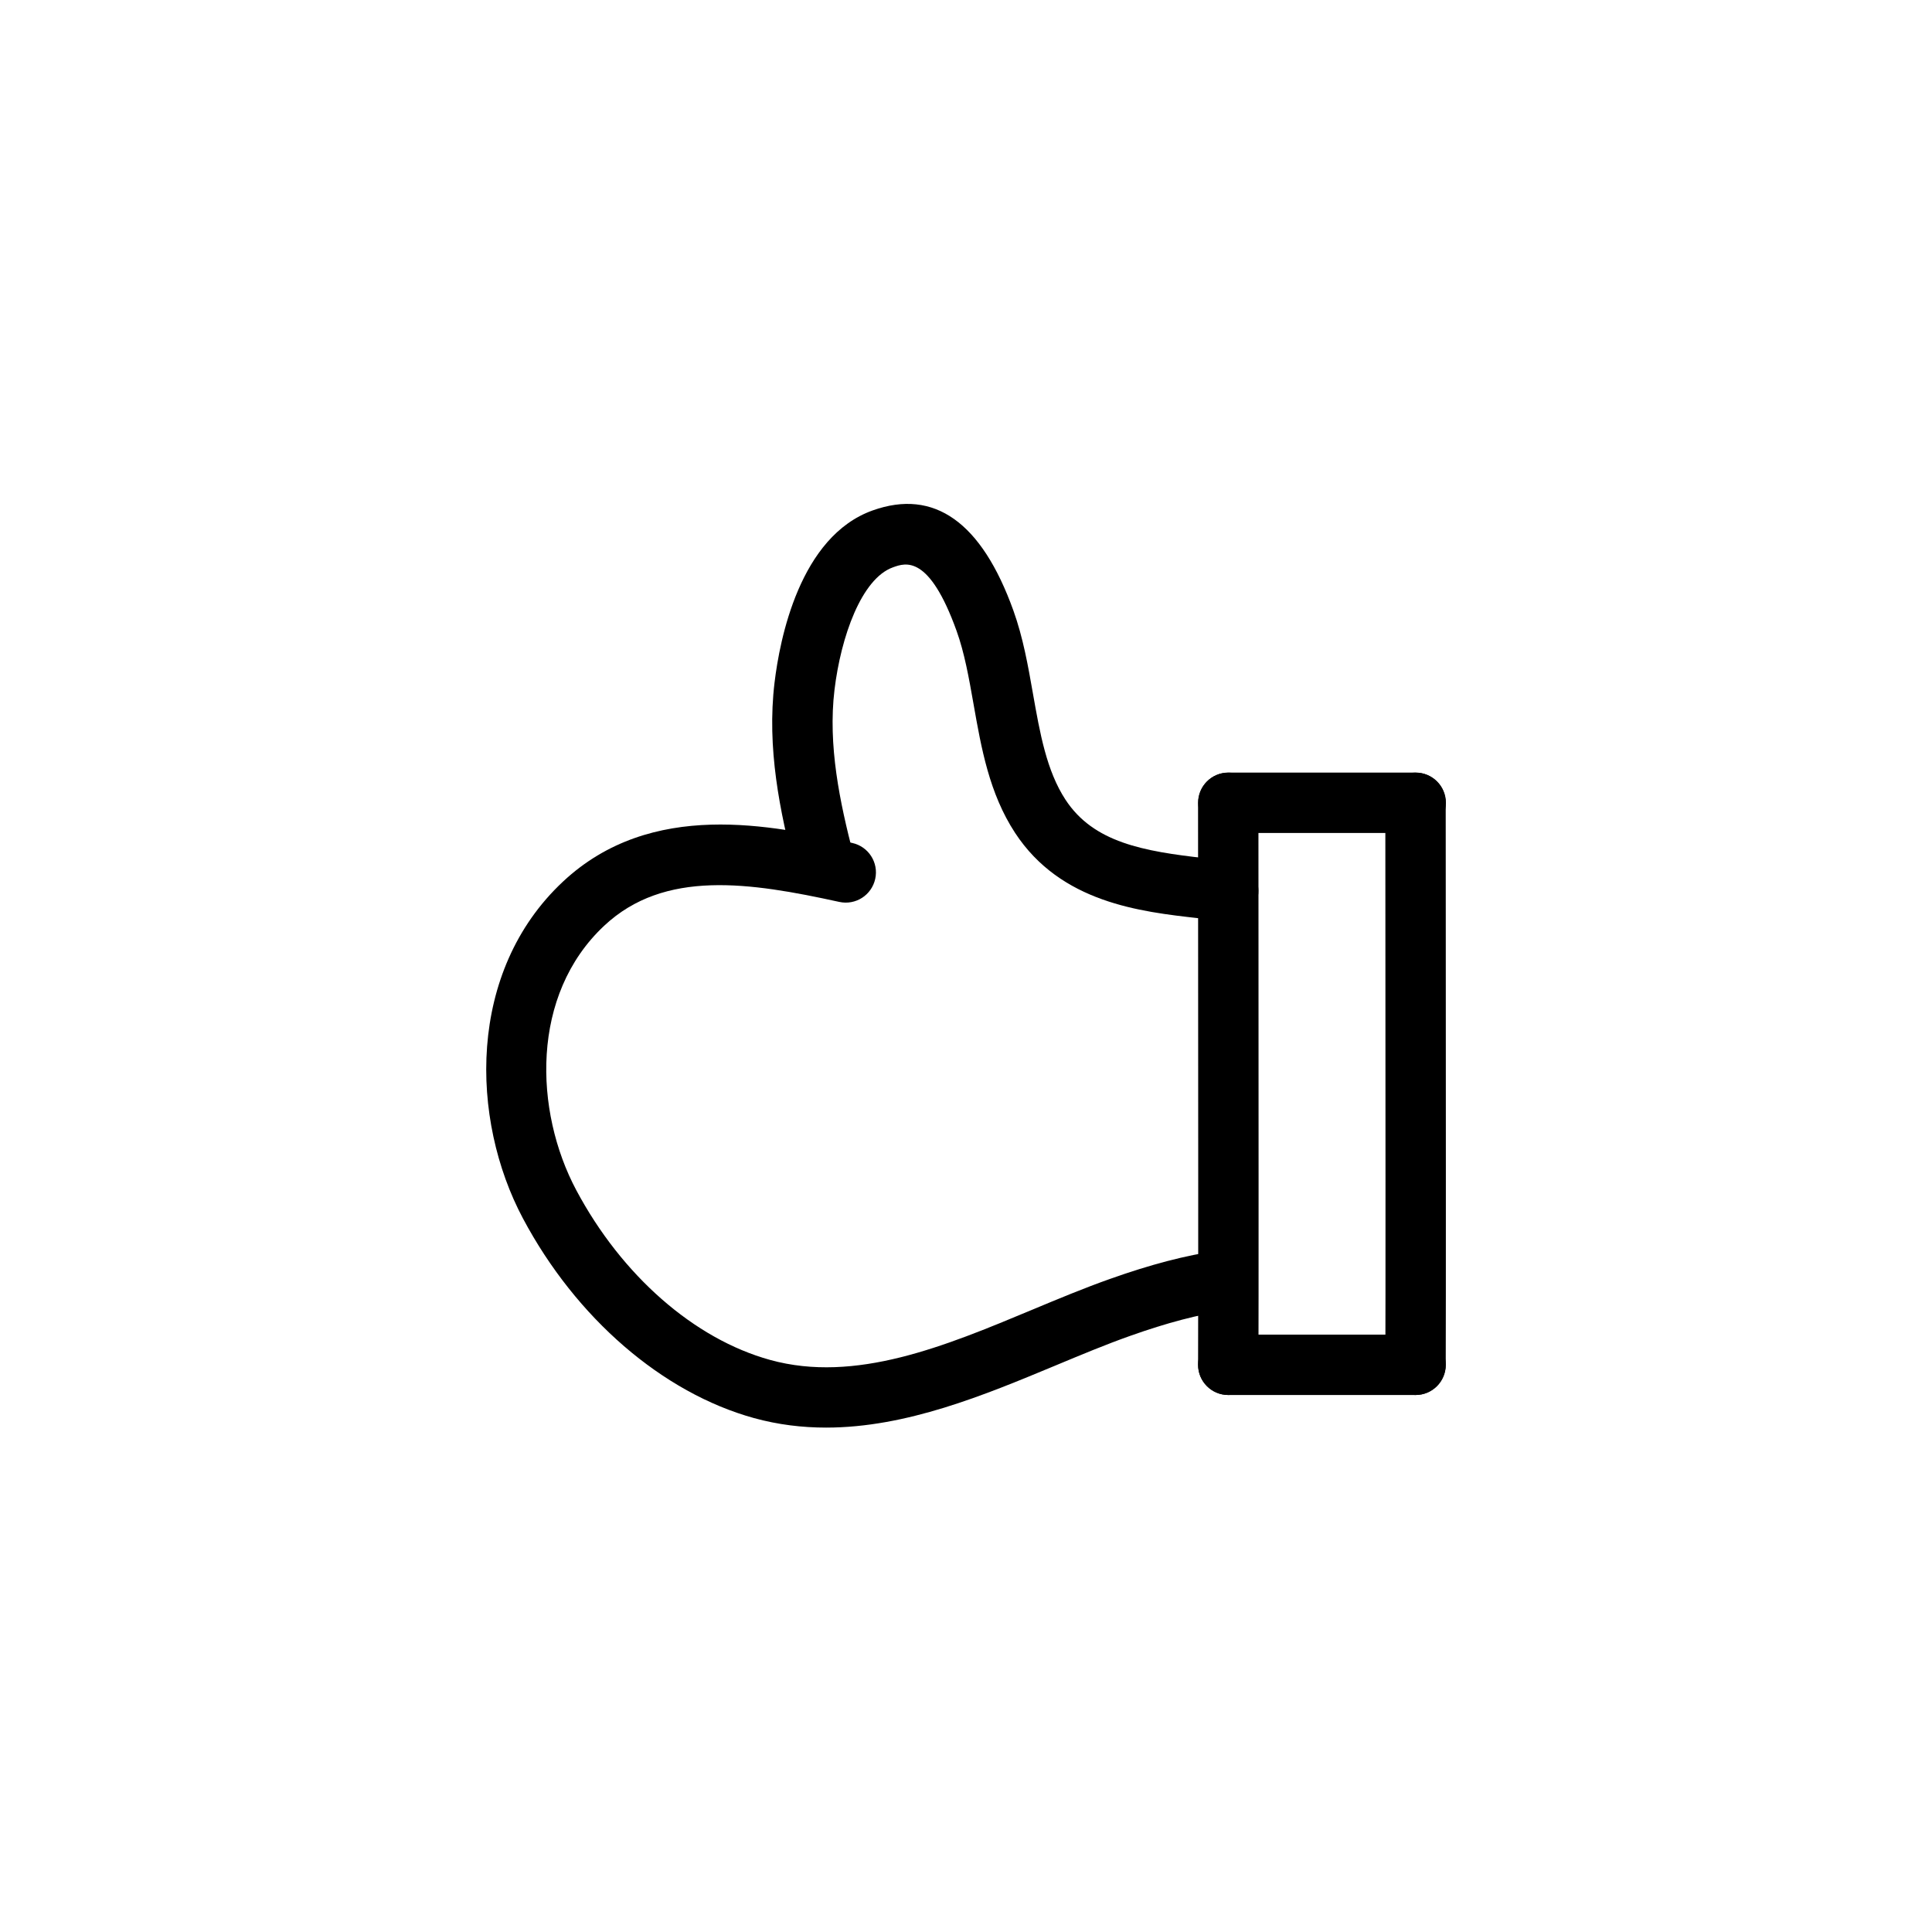 <?xml version="1.0" ?>
<!DOCTYPE svg  PUBLIC '-//W3C//DTD SVG 1.1//EN'  'http://www.w3.org/Graphics/SVG/1.1/DTD/svg11.dtd'>

<svg fill="#000000" width="800px" height="800px" viewBox="0 0 64 64" enable-background="new 0 0 64 64" id="Layer_1" version="1.1" xml:space="preserve" xmlns="http://www.w3.org/2000/svg" xmlns:xlink="http://www.w3.org/1999/xlink">
<g>
<path d="M27.366,47.291c-0.791,0-1.587-0.095-2.388-0.315c-3.033-0.838-5.895-3.309-7.653-6.611   c-1.753-3.291-1.861-8.182,1.325-11.161c2.929-2.74,6.932-1.862,9.581-1.28c0.54,0.118,0.881,0.651,0.762,1.19   c-0.119,0.54-0.649,0.881-1.191,0.763c-2.964-0.649-5.791-1.081-7.786,0.788c-2.451,2.292-2.321,6.142-0.926,8.761   c1.506,2.826,3.906,4.929,6.42,5.623c2.829,0.782,5.798-0.458,8.669-1.656c0.855-0.357,1.739-0.726,2.597-1.029   c1.348-0.479,2.492-0.777,3.599-0.939c0.545-0.084,1.054,0.298,1.134,0.844c0.08,0.547-0.298,1.055-0.844,1.135   c-0.974,0.144-1.998,0.412-3.22,0.846c-0.807,0.285-1.626,0.628-2.495,0.99C32.61,46.214,30.028,47.291,27.366,47.291z"/>
</g>
<g>
<path d="M40.689,30.514c-0.031,0-0.063-0.001-0.094-0.004c-0.299-0.028-0.597-0.059-0.896-0.093   c-1.922-0.216-4.556-0.511-6.074-2.828c-0.854-1.305-1.119-2.809-1.375-4.264c-0.154-0.872-0.299-1.695-0.562-2.426   c-0.91-2.529-1.688-2.258-2.106-2.106c-1.046,0.372-1.727,2.306-1.938,4.056c-0.221,1.839,0.173,3.723,0.632,5.484   c0.139,0.534-0.181,1.08-0.716,1.22c-0.538,0.137-1.081-0.182-1.22-0.716c-0.508-1.952-0.943-4.057-0.682-6.227   c0.171-1.428,0.832-4.841,3.252-5.702c2.038-0.727,3.607,0.389,4.659,3.315c0.321,0.891,0.488,1.838,0.649,2.755   c0.232,1.313,0.45,2.555,1.079,3.515c0.929,1.417,2.573,1.706,4.626,1.937c0.286,0.033,0.572,0.062,0.857,0.088   c0.55,0.052,0.954,0.539,0.902,1.089C41.635,30.125,41.199,30.514,40.689,30.514z"/>
</g>
<g>
<path d="M40.688,46.211c-0.001,0-0.003,0-0.004,0c-0.552-0.003-0.998-0.452-0.996-1.005c0.008-1.823,0.004-9.474,0.001-14.716   l-0.002-3.896c0-0.552,0.447-1,1-1c0.553,0,1,0.447,1,1l0.002,3.896c0.002,5.245,0.007,12.901-0.001,14.727   C41.686,45.767,41.239,46.211,40.688,46.211z"/>
</g>
<g>
<path d="M46.892,46.211c-0.001,0-0.003,0-0.004,0c-0.552-0.003-0.998-0.452-0.996-1.005c0.008-1.823,0.004-9.474,0.001-14.716   l-0.002-3.896c0-0.552,0.447-1,1-1c0.553,0,1,0.447,1,1l0.002,3.896c0.002,5.245,0.007,12.901-0.001,14.727   C47.889,45.767,47.442,46.211,46.892,46.211z"/>
</g>
<g>
<path d="M42.773,46.211h-2.085c-0.552,0-1-0.447-1-1s0.448-1,1-1h6.205h0c0.552,0,1,0.447,1,1c0,0.552-0.447,1-1,1H42.773z"/>
</g>
<g>
<path d="M42.778,27.594h-2.085c-0.552,0-1-0.447-1-1s0.448-1,1-1h6.205h0c0.552,0,1,0.447,1,1c0,0.552-0.447,1-1,1H42.778z"/>
</g>
</svg>